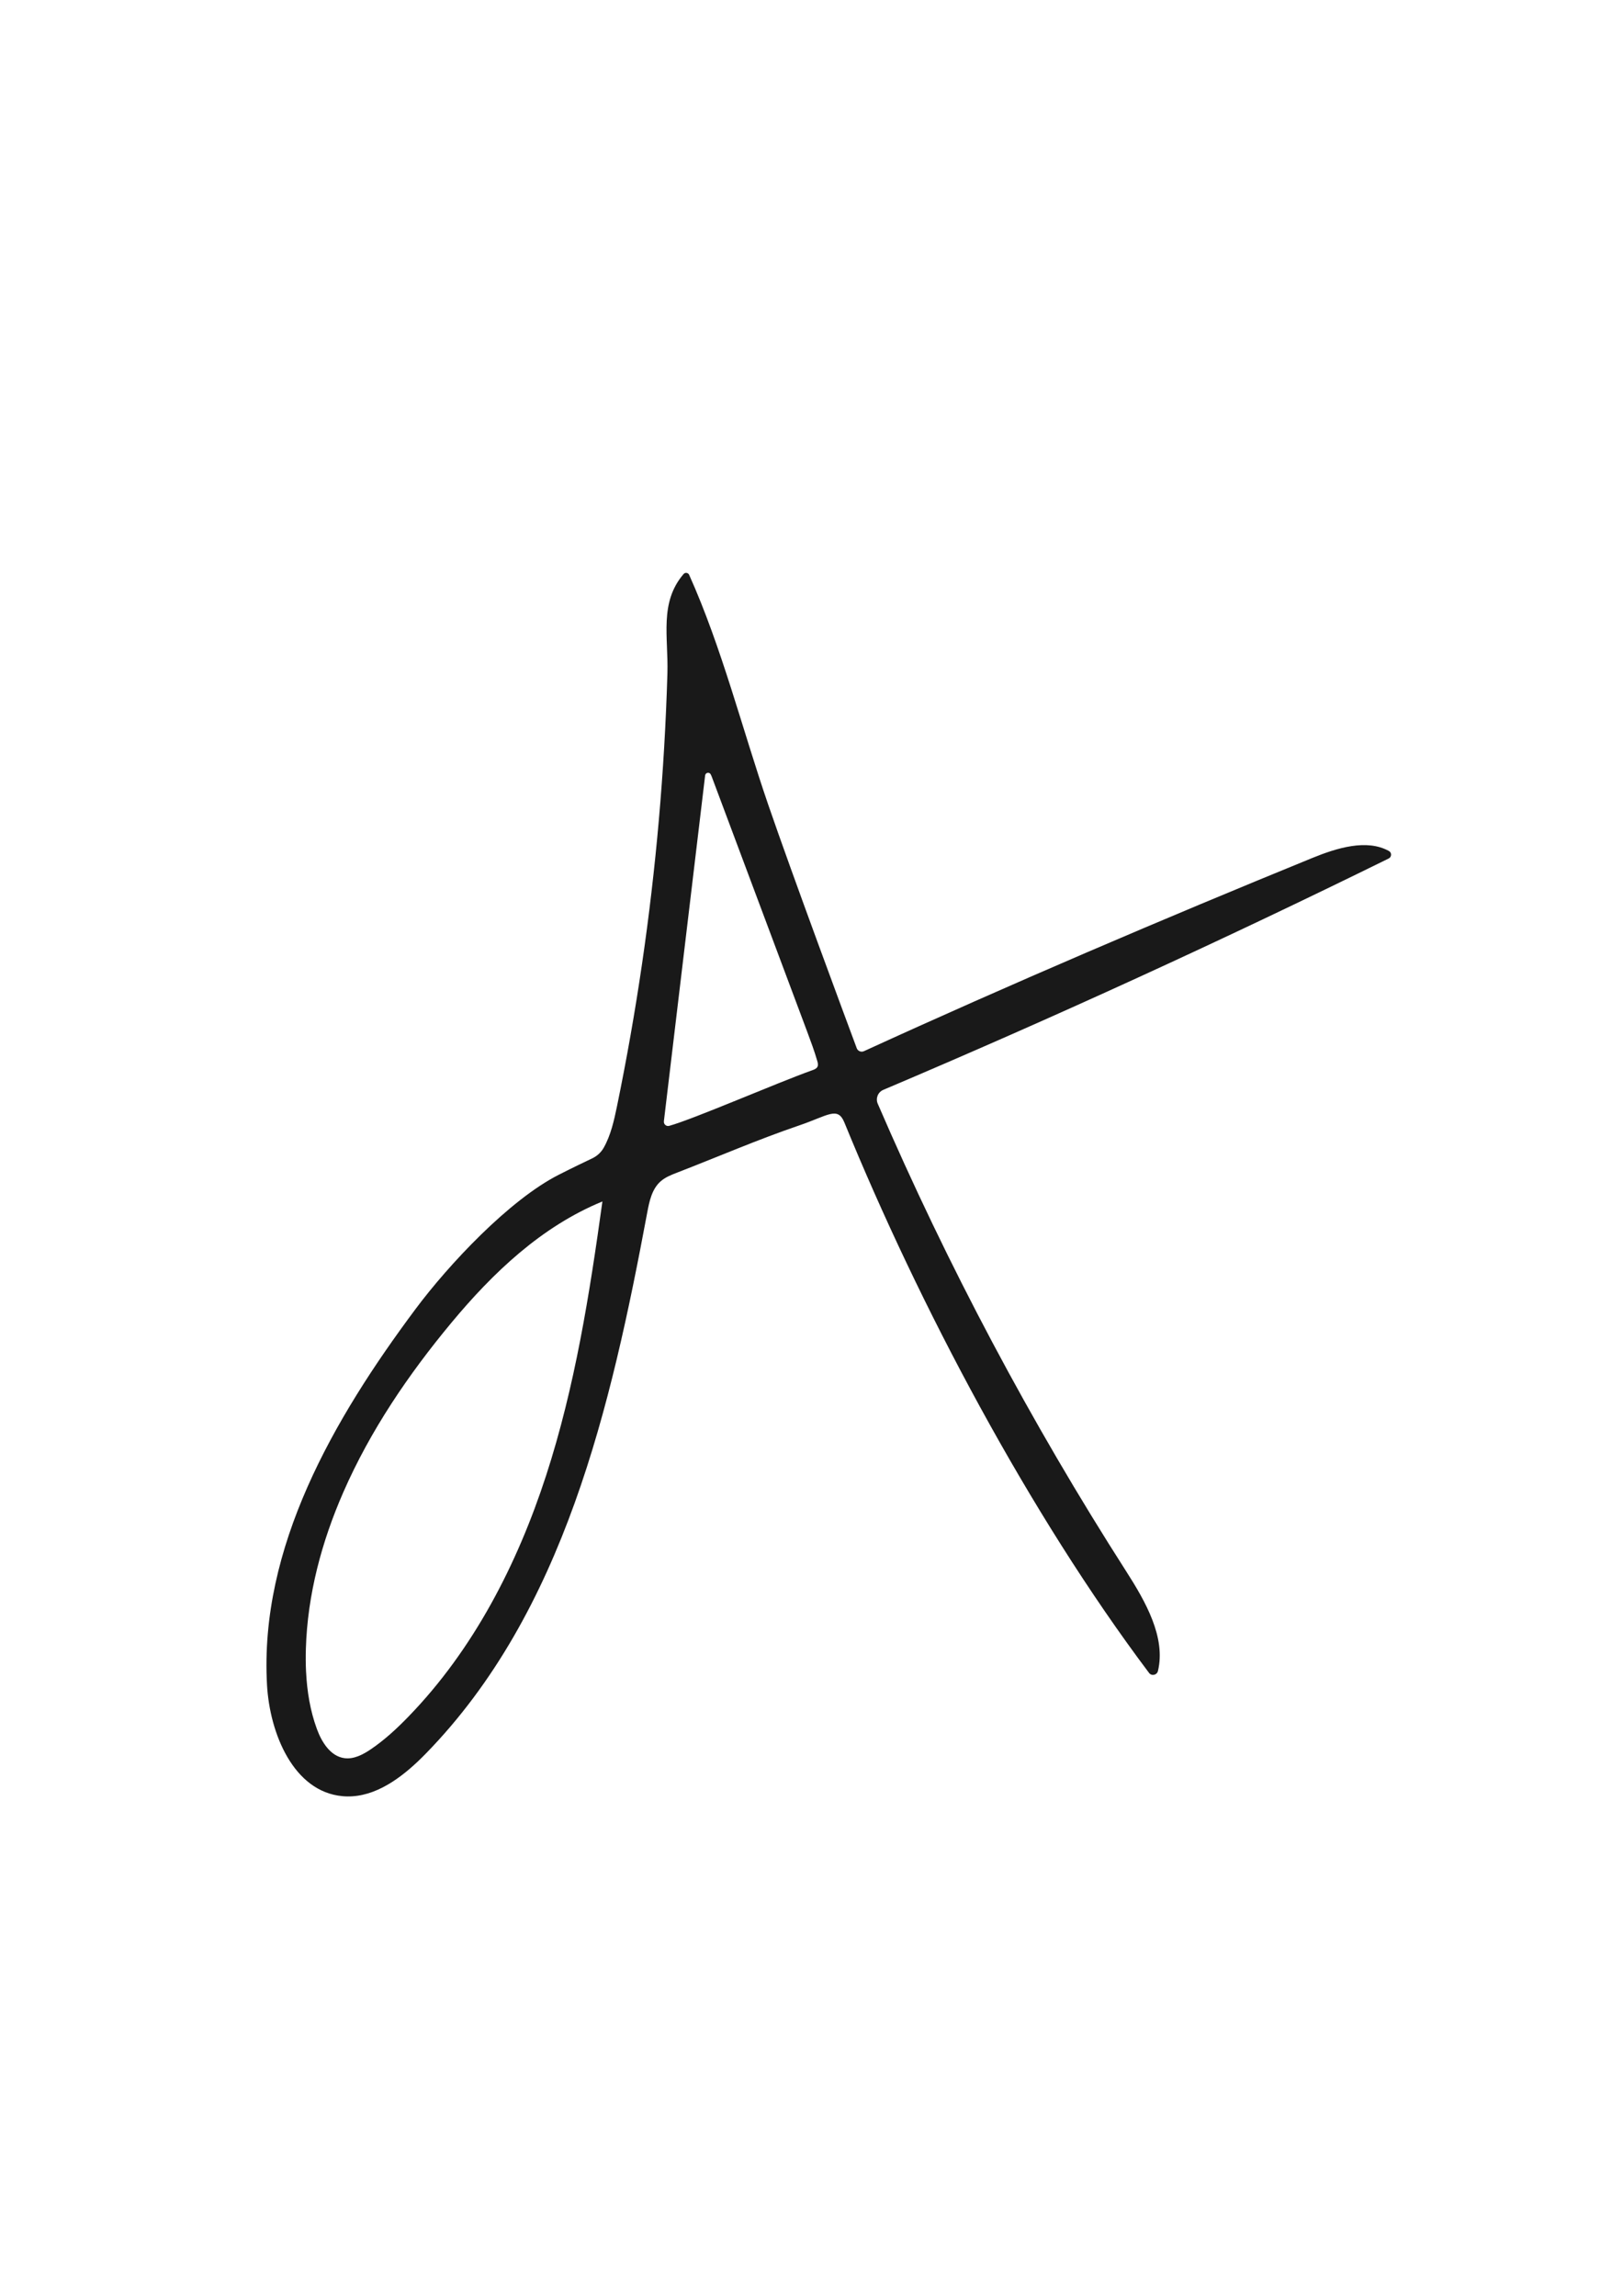 <?xml version="1.0" encoding="UTF-8"?>
<svg id="Laag_1" xmlns="http://www.w3.org/2000/svg" version="1.1" viewBox="0 0 595.28 841.89">
  <!-- Generator: Adobe Illustrator 29.6.1, SVG Export Plug-In . SVG Version: 2.1.1 Build 9)  -->
  <defs>
    <style>
      .st0 {
        fill: #191919;
      }
    </style>
  </defs>
  <g id="W0hWaQ">
    <path class="st0" d="M314.22,384.37c.4,1.08,1.63,1.58,2.67,1.1,53.51-24.51,109.99-48.61,164.42-70.84,9.01-3.68,19.98-7.08,28.13-2.55,1.08.6,1.01,2.19-.1,2.74-60.98,30.01-122.8,58.31-185.37,84.84-1.97.83-2.88,3.11-2.04,5.07,25.66,59.49,56.17,116.89,91.11,171.45,7.09,11.07,14.63,24.25,11.67,36.58-.36,1.52-2.32,1.97-3.26.72-43.89-58.37-84.27-134.62-111.75-201.85-2.46-6.02-5.97-2.54-16.54,1.06-15.16,5.16-29.88,11.55-44.81,17.32-2.18.84-4.42,1.72-6.15,3.29-3.11,2.81-4.04,7.24-4.81,11.35-13.33,71.33-30.54,146.48-81.21,198.41-7.42,7.6-16.63,14.99-26.95,15.66-1.2.08-2.42.07-3.66-.05-17.88-1.66-26.64-22.91-27.64-40.84-2.82-50.36,24.32-97.35,54.47-137.78,12.19-16.35,34.39-40.04,52.57-49.27,5.16-2.62,9.58-4.74,12.17-5.96,1.79-.84,3.31-2.2,4.28-3.92,2.6-4.59,3.79-9.96,4.87-15.18,7.13-34.64,12.26-69.68,15.35-104.91,1.57-17.91,2.62-35.87,3.15-53.84.39-13.44-3.05-25.98,5.93-36.47.58-.67,1.67-.52,2.04.29,11.99,26.67,19.5,56.63,29.01,84.3,8.85,25.76,28.41,78.42,32.46,89.29ZM112.27,613.18c.35,7.1,1.5,14.15,3.94,20.81,1.78,4.88,5.02,10.1,10.18,10.75,3.42.43,6.72-1.31,9.58-3.24,5.04-3.41,9.53-7.56,13.77-11.93,23.87-24.58,39.96-55.87,50.55-88.45,10.6-32.58,15.96-66.6,20.66-100.53-22.33,9.15-40.18,26.17-55.39,44.47-15.76,18.97-29.74,39.52-39.65,62.18-7.92,18.1-13.13,37.51-13.72,57.33-.09,2.87-.07,5.74.07,8.61ZM243.51,411.16c-.16,1.11.88,2,1.95,1.7,9.16-2.55,39.4-15.74,52.54-20.42.71-.25,1.48-.57,1.82-1.24.33-.65.14-1.42-.06-2.12-1.05-3.66-2.39-7.23-3.72-10.8-11.25-30.04-22.49-60.09-33.74-90.13-.38-1.02-.76-2.04-1.14-3.05-.14-.38-.3-.78-.5-1.15-.49-.93-1.9-.65-2.03.39l-15.13,126.82Z"/>
  </g>
</svg>